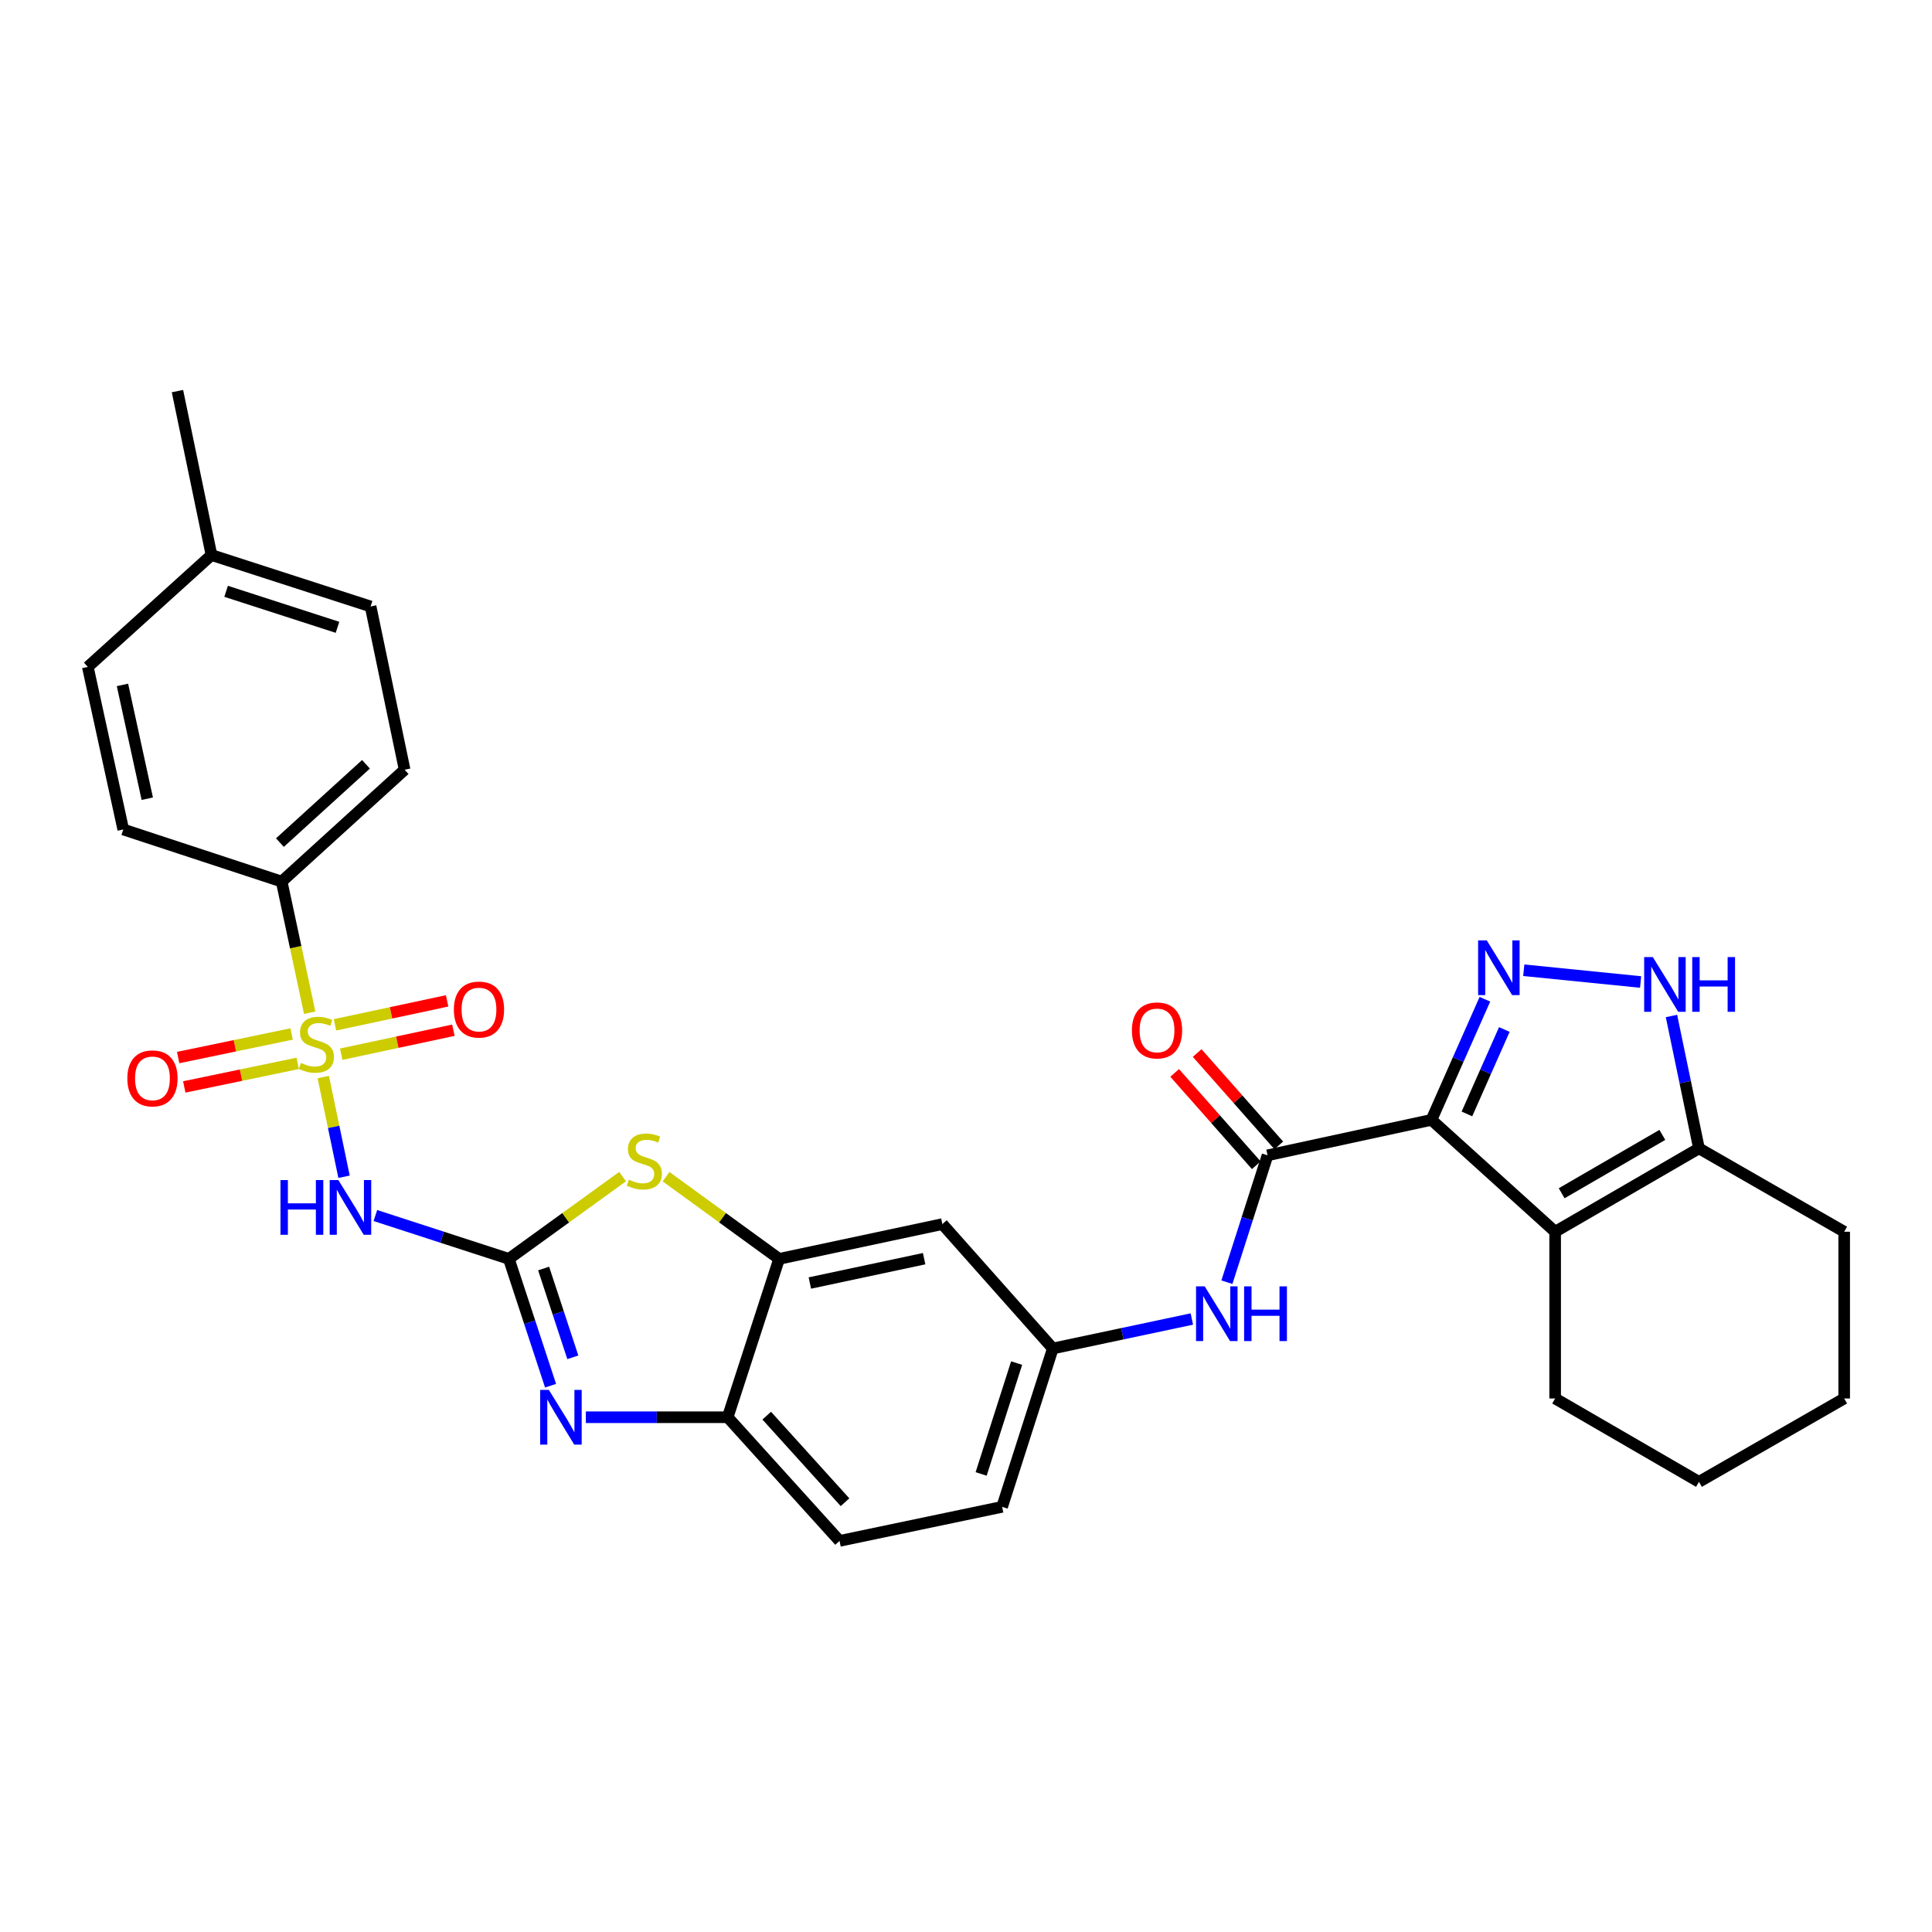 <?xml version='1.0' encoding='iso-8859-1'?>
<svg version='1.1' baseProfile='full'
              xmlns='http://www.w3.org/2000/svg'
                      xmlns:rdkit='http://www.rdkit.org/xml'
                      xmlns:xlink='http://www.w3.org/1999/xlink'
                  xml:space='preserve'
width='1000px' height='1000px' viewBox='0 0 1000 1000'>
<!-- END OF HEADER -->
<rect style='opacity:1.0;fill:#FFFFFF;stroke:none' width='1000' height='1000' x='0' y='0'> </rect>
<path class='bond-3' d='M 167.321,557.489 L 172.701,583.287' style='fill:none;fill-rule:evenodd;stroke:#CCCC00;stroke-width:6px;stroke-linecap:butt;stroke-linejoin:miter;stroke-opacity:1' />
<path class='bond-3' d='M 172.701,583.287 L 178.082,609.085' style='fill:none;fill-rule:evenodd;stroke:#0000FF;stroke-width:6px;stroke-linecap:butt;stroke-linejoin:miter;stroke-opacity:1' />
<path class='bond-13' d='M 160.292,524.179 L 153.044,490.242' style='fill:none;fill-rule:evenodd;stroke:#CCCC00;stroke-width:6px;stroke-linecap:butt;stroke-linejoin:miter;stroke-opacity:1' />
<path class='bond-13' d='M 153.044,490.242 L 145.795,456.304' style='fill:none;fill-rule:evenodd;stroke:#000000;stroke-width:6px;stroke-linecap:butt;stroke-linejoin:miter;stroke-opacity:1' />
<path class='bond-15' d='M 176.622,545.648 L 205.648,539.446' style='fill:none;fill-rule:evenodd;stroke:#CCCC00;stroke-width:6px;stroke-linecap:butt;stroke-linejoin:miter;stroke-opacity:1' />
<path class='bond-15' d='M 205.648,539.446 L 234.673,533.243' style='fill:none;fill-rule:evenodd;stroke:#FF0000;stroke-width:6px;stroke-linecap:butt;stroke-linejoin:miter;stroke-opacity:1' />
<path class='bond-15' d='M 173.375,530.453 L 202.401,524.251' style='fill:none;fill-rule:evenodd;stroke:#CCCC00;stroke-width:6px;stroke-linecap:butt;stroke-linejoin:miter;stroke-opacity:1' />
<path class='bond-15' d='M 202.401,524.251 L 231.427,518.048' style='fill:none;fill-rule:evenodd;stroke:#FF0000;stroke-width:6px;stroke-linecap:butt;stroke-linejoin:miter;stroke-opacity:1' />
<path class='bond-16' d='M 150.94,535.181 L 121.576,541.284' style='fill:none;fill-rule:evenodd;stroke:#CCCC00;stroke-width:6px;stroke-linecap:butt;stroke-linejoin:miter;stroke-opacity:1' />
<path class='bond-16' d='M 121.576,541.284 L 92.212,547.387' style='fill:none;fill-rule:evenodd;stroke:#FF0000;stroke-width:6px;stroke-linecap:butt;stroke-linejoin:miter;stroke-opacity:1' />
<path class='bond-16' d='M 154.102,550.394 L 124.737,556.497' style='fill:none;fill-rule:evenodd;stroke:#CCCC00;stroke-width:6px;stroke-linecap:butt;stroke-linejoin:miter;stroke-opacity:1' />
<path class='bond-16' d='M 124.737,556.497 L 95.373,562.6' style='fill:none;fill-rule:evenodd;stroke:#FF0000;stroke-width:6px;stroke-linecap:butt;stroke-linejoin:miter;stroke-opacity:1' />
<path class='bond-0' d='M 740.925,579.641 L 656.079,597.993' style='fill:none;fill-rule:evenodd;stroke:#000000;stroke-width:6px;stroke-linecap:butt;stroke-linejoin:miter;stroke-opacity:1' />
<path class='bond-2' d='M 740.925,579.641 L 754.753,548.426' style='fill:none;fill-rule:evenodd;stroke:#000000;stroke-width:6px;stroke-linecap:butt;stroke-linejoin:miter;stroke-opacity:1' />
<path class='bond-2' d='M 754.753,548.426 L 768.581,517.211' style='fill:none;fill-rule:evenodd;stroke:#0000FF;stroke-width:6px;stroke-linecap:butt;stroke-linejoin:miter;stroke-opacity:1' />
<path class='bond-2' d='M 759.279,576.57 L 768.959,554.719' style='fill:none;fill-rule:evenodd;stroke:#000000;stroke-width:6px;stroke-linecap:butt;stroke-linejoin:miter;stroke-opacity:1' />
<path class='bond-2' d='M 768.959,554.719 L 778.639,532.869' style='fill:none;fill-rule:evenodd;stroke:#0000FF;stroke-width:6px;stroke-linecap:butt;stroke-linejoin:miter;stroke-opacity:1' />
<path class='bond-4' d='M 740.925,579.641 L 804.941,637.545' style='fill:none;fill-rule:evenodd;stroke:#000000;stroke-width:6px;stroke-linecap:butt;stroke-linejoin:miter;stroke-opacity:1' />
<path class='bond-1' d='M 263.383,651.59 L 228.836,640.373' style='fill:none;fill-rule:evenodd;stroke:#000000;stroke-width:6px;stroke-linecap:butt;stroke-linejoin:miter;stroke-opacity:1' />
<path class='bond-1' d='M 228.836,640.373 L 194.289,629.155' style='fill:none;fill-rule:evenodd;stroke:#0000FF;stroke-width:6px;stroke-linecap:butt;stroke-linejoin:miter;stroke-opacity:1' />
<path class='bond-5' d='M 263.383,651.59 L 274.179,684.417' style='fill:none;fill-rule:evenodd;stroke:#000000;stroke-width:6px;stroke-linecap:butt;stroke-linejoin:miter;stroke-opacity:1' />
<path class='bond-5' d='M 274.179,684.417 L 284.975,717.244' style='fill:none;fill-rule:evenodd;stroke:#0000FF;stroke-width:6px;stroke-linecap:butt;stroke-linejoin:miter;stroke-opacity:1' />
<path class='bond-5' d='M 281.382,656.584 L 288.939,679.563' style='fill:none;fill-rule:evenodd;stroke:#000000;stroke-width:6px;stroke-linecap:butt;stroke-linejoin:miter;stroke-opacity:1' />
<path class='bond-5' d='M 288.939,679.563 L 296.496,702.542' style='fill:none;fill-rule:evenodd;stroke:#0000FF;stroke-width:6px;stroke-linecap:butt;stroke-linejoin:miter;stroke-opacity:1' />
<path class='bond-7' d='M 263.383,651.59 L 292.825,630.298' style='fill:none;fill-rule:evenodd;stroke:#000000;stroke-width:6px;stroke-linecap:butt;stroke-linejoin:miter;stroke-opacity:1' />
<path class='bond-7' d='M 292.825,630.298 L 322.267,609.007' style='fill:none;fill-rule:evenodd;stroke:#CCCC00;stroke-width:6px;stroke-linecap:butt;stroke-linejoin:miter;stroke-opacity:1' />
<path class='bond-8' d='M 788.707,502.196 L 849.182,508.282' style='fill:none;fill-rule:evenodd;stroke:#0000FF;stroke-width:6px;stroke-linecap:butt;stroke-linejoin:miter;stroke-opacity:1' />
<path class='bond-9' d='M 804.941,637.545 L 879.385,594.384' style='fill:none;fill-rule:evenodd;stroke:#000000;stroke-width:6px;stroke-linecap:butt;stroke-linejoin:miter;stroke-opacity:1' />
<path class='bond-9' d='M 808.314,617.629 L 860.425,587.416' style='fill:none;fill-rule:evenodd;stroke:#000000;stroke-width:6px;stroke-linecap:butt;stroke-linejoin:miter;stroke-opacity:1' />
<path class='bond-23' d='M 804.941,637.545 L 804.941,723.85' style='fill:none;fill-rule:evenodd;stroke:#000000;stroke-width:6px;stroke-linecap:butt;stroke-linejoin:miter;stroke-opacity:1' />
<path class='bond-11' d='M 303.239,733.561 L 339.942,733.561' style='fill:none;fill-rule:evenodd;stroke:#0000FF;stroke-width:6px;stroke-linecap:butt;stroke-linejoin:miter;stroke-opacity:1' />
<path class='bond-11' d='M 339.942,733.561 L 376.646,733.561' style='fill:none;fill-rule:evenodd;stroke:#000000;stroke-width:6px;stroke-linecap:butt;stroke-linejoin:miter;stroke-opacity:1' />
<path class='bond-6' d='M 656.079,597.993 L 645.558,630.831' style='fill:none;fill-rule:evenodd;stroke:#000000;stroke-width:6px;stroke-linecap:butt;stroke-linejoin:miter;stroke-opacity:1' />
<path class='bond-6' d='M 645.558,630.831 L 635.037,663.669' style='fill:none;fill-rule:evenodd;stroke:#0000FF;stroke-width:6px;stroke-linecap:butt;stroke-linejoin:miter;stroke-opacity:1' />
<path class='bond-18' d='M 661.9,592.848 L 640.774,568.945' style='fill:none;fill-rule:evenodd;stroke:#000000;stroke-width:6px;stroke-linecap:butt;stroke-linejoin:miter;stroke-opacity:1' />
<path class='bond-18' d='M 640.774,568.945 L 619.648,545.043' style='fill:none;fill-rule:evenodd;stroke:#FF0000;stroke-width:6px;stroke-linecap:butt;stroke-linejoin:miter;stroke-opacity:1' />
<path class='bond-18' d='M 650.258,603.138 L 629.132,579.235' style='fill:none;fill-rule:evenodd;stroke:#000000;stroke-width:6px;stroke-linecap:butt;stroke-linejoin:miter;stroke-opacity:1' />
<path class='bond-18' d='M 629.132,579.235 L 608.006,555.333' style='fill:none;fill-rule:evenodd;stroke:#FF0000;stroke-width:6px;stroke-linecap:butt;stroke-linejoin:miter;stroke-opacity:1' />
<path class='bond-10' d='M 344.747,609.045 L 374.007,630.317' style='fill:none;fill-rule:evenodd;stroke:#CCCC00;stroke-width:6px;stroke-linecap:butt;stroke-linejoin:miter;stroke-opacity:1' />
<path class='bond-10' d='M 374.007,630.317 L 403.268,651.59' style='fill:none;fill-rule:evenodd;stroke:#000000;stroke-width:6px;stroke-linecap:butt;stroke-linejoin:miter;stroke-opacity:1' />
<path class='bond-34' d='M 865.15,525.873 L 872.268,560.129' style='fill:none;fill-rule:evenodd;stroke:#0000FF;stroke-width:6px;stroke-linecap:butt;stroke-linejoin:miter;stroke-opacity:1' />
<path class='bond-34' d='M 872.268,560.129 L 879.385,594.384' style='fill:none;fill-rule:evenodd;stroke:#000000;stroke-width:6px;stroke-linecap:butt;stroke-linejoin:miter;stroke-opacity:1' />
<path class='bond-27' d='M 879.385,594.384 L 954.545,637.545' style='fill:none;fill-rule:evenodd;stroke:#000000;stroke-width:6px;stroke-linecap:butt;stroke-linejoin:miter;stroke-opacity:1' />
<path class='bond-14' d='M 403.268,651.59 L 487.768,633.592' style='fill:none;fill-rule:evenodd;stroke:#000000;stroke-width:6px;stroke-linecap:butt;stroke-linejoin:miter;stroke-opacity:1' />
<path class='bond-14' d='M 419.18,664.087 L 478.33,651.489' style='fill:none;fill-rule:evenodd;stroke:#000000;stroke-width:6px;stroke-linecap:butt;stroke-linejoin:miter;stroke-opacity:1' />
<path class='bond-32' d='M 403.268,651.59 L 376.646,733.561' style='fill:none;fill-rule:evenodd;stroke:#000000;stroke-width:6px;stroke-linecap:butt;stroke-linejoin:miter;stroke-opacity:1' />
<path class='bond-19' d='M 376.646,733.561 L 434.542,797.569' style='fill:none;fill-rule:evenodd;stroke:#000000;stroke-width:6px;stroke-linecap:butt;stroke-linejoin:miter;stroke-opacity:1' />
<path class='bond-19' d='M 396.854,732.739 L 437.381,777.545' style='fill:none;fill-rule:evenodd;stroke:#000000;stroke-width:6px;stroke-linecap:butt;stroke-linejoin:miter;stroke-opacity:1' />
<path class='bond-12' d='M 616.902,682.717 L 580.921,690.344' style='fill:none;fill-rule:evenodd;stroke:#0000FF;stroke-width:6px;stroke-linecap:butt;stroke-linejoin:miter;stroke-opacity:1' />
<path class='bond-12' d='M 580.921,690.344 L 544.939,697.971' style='fill:none;fill-rule:evenodd;stroke:#000000;stroke-width:6px;stroke-linecap:butt;stroke-linejoin:miter;stroke-opacity:1' />
<path class='bond-20' d='M 145.795,456.304 L 209.432,398.408' style='fill:none;fill-rule:evenodd;stroke:#000000;stroke-width:6px;stroke-linecap:butt;stroke-linejoin:miter;stroke-opacity:1' />
<path class='bond-20' d='M 144.884,436.126 L 189.43,395.599' style='fill:none;fill-rule:evenodd;stroke:#000000;stroke-width:6px;stroke-linecap:butt;stroke-linejoin:miter;stroke-opacity:1' />
<path class='bond-21' d='M 145.795,456.304 L 63.798,429.337' style='fill:none;fill-rule:evenodd;stroke:#000000;stroke-width:6px;stroke-linecap:butt;stroke-linejoin:miter;stroke-opacity:1' />
<path class='bond-17' d='M 487.768,633.592 L 544.939,697.971' style='fill:none;fill-rule:evenodd;stroke:#000000;stroke-width:6px;stroke-linecap:butt;stroke-linejoin:miter;stroke-opacity:1' />
<path class='bond-33' d='M 544.939,697.971 L 518.697,779.942' style='fill:none;fill-rule:evenodd;stroke:#000000;stroke-width:6px;stroke-linecap:butt;stroke-linejoin:miter;stroke-opacity:1' />
<path class='bond-33' d='M 526.205,705.529 L 507.835,762.909' style='fill:none;fill-rule:evenodd;stroke:#000000;stroke-width:6px;stroke-linecap:butt;stroke-linejoin:miter;stroke-opacity:1' />
<path class='bond-22' d='M 434.542,797.569 L 518.697,779.942' style='fill:none;fill-rule:evenodd;stroke:#000000;stroke-width:6px;stroke-linecap:butt;stroke-linejoin:miter;stroke-opacity:1' />
<path class='bond-24' d='M 209.432,398.408 L 191.822,313.907' style='fill:none;fill-rule:evenodd;stroke:#000000;stroke-width:6px;stroke-linecap:butt;stroke-linejoin:miter;stroke-opacity:1' />
<path class='bond-25' d='M 63.798,429.337 L 45.455,345.199' style='fill:none;fill-rule:evenodd;stroke:#000000;stroke-width:6px;stroke-linecap:butt;stroke-linejoin:miter;stroke-opacity:1' />
<path class='bond-25' d='M 76.228,413.406 L 63.387,354.51' style='fill:none;fill-rule:evenodd;stroke:#000000;stroke-width:6px;stroke-linecap:butt;stroke-linejoin:miter;stroke-opacity:1' />
<path class='bond-29' d='M 804.941,723.85 L 879.385,767.002' style='fill:none;fill-rule:evenodd;stroke:#000000;stroke-width:6px;stroke-linecap:butt;stroke-linejoin:miter;stroke-opacity:1' />
<path class='bond-31' d='M 191.822,313.907 L 109.462,287.285' style='fill:none;fill-rule:evenodd;stroke:#000000;stroke-width:6px;stroke-linecap:butt;stroke-linejoin:miter;stroke-opacity:1' />
<path class='bond-31' d='M 174.689,324.699 L 117.037,306.063' style='fill:none;fill-rule:evenodd;stroke:#000000;stroke-width:6px;stroke-linecap:butt;stroke-linejoin:miter;stroke-opacity:1' />
<path class='bond-26' d='M 45.455,345.199 L 109.462,287.285' style='fill:none;fill-rule:evenodd;stroke:#000000;stroke-width:6px;stroke-linecap:butt;stroke-linejoin:miter;stroke-opacity:1' />
<path class='bond-28' d='M 109.462,287.285 L 91.853,202.431' style='fill:none;fill-rule:evenodd;stroke:#000000;stroke-width:6px;stroke-linecap:butt;stroke-linejoin:miter;stroke-opacity:1' />
<path class='bond-35' d='M 954.545,637.545 L 954.545,723.85' style='fill:none;fill-rule:evenodd;stroke:#000000;stroke-width:6px;stroke-linecap:butt;stroke-linejoin:miter;stroke-opacity:1' />
<path class='bond-30' d='M 879.385,767.002 L 954.545,723.85' style='fill:none;fill-rule:evenodd;stroke:#000000;stroke-width:6px;stroke-linecap:butt;stroke-linejoin:miter;stroke-opacity:1' />
<path  class='atom-0' d='M 155.767 550.17
Q 156.087 550.29, 157.407 550.85
Q 158.727 551.41, 160.167 551.77
Q 161.647 552.09, 163.087 552.09
Q 165.767 552.09, 167.327 550.81
Q 168.887 549.49, 168.887 547.21
Q 168.887 545.65, 168.087 544.69
Q 167.327 543.73, 166.127 543.21
Q 164.927 542.69, 162.927 542.09
Q 160.407 541.33, 158.887 540.61
Q 157.407 539.89, 156.327 538.37
Q 155.287 536.85, 155.287 534.29
Q 155.287 530.73, 157.687 528.53
Q 160.127 526.33, 164.927 526.33
Q 168.207 526.33, 171.927 527.89
L 171.007 530.97
Q 167.607 529.57, 165.047 529.57
Q 162.287 529.57, 160.767 530.73
Q 159.247 531.85, 159.287 533.81
Q 159.287 535.33, 160.047 536.25
Q 160.847 537.17, 161.967 537.69
Q 163.127 538.21, 165.047 538.81
Q 167.607 539.61, 169.127 540.41
Q 170.647 541.21, 171.727 542.85
Q 172.847 544.45, 172.847 547.21
Q 172.847 551.13, 170.207 553.25
Q 167.607 555.33, 163.247 555.33
Q 160.727 555.33, 158.807 554.77
Q 156.927 554.25, 154.687 553.33
L 155.767 550.17
' fill='#CCCC00'/>
<path  class='atom-3' d='M 769.547 486.738
L 778.827 501.738
Q 779.747 503.218, 781.227 505.898
Q 782.707 508.578, 782.787 508.738
L 782.787 486.738
L 786.547 486.738
L 786.547 515.058
L 782.667 515.058
L 772.707 498.658
Q 771.547 496.738, 770.307 494.538
Q 769.107 492.338, 768.747 491.658
L 768.747 515.058
L 765.067 515.058
L 765.067 486.738
L 769.547 486.738
' fill='#0000FF'/>
<path  class='atom-4' d='M 145.174 610.808
L 149.014 610.808
L 149.014 622.848
L 163.494 622.848
L 163.494 610.808
L 167.334 610.808
L 167.334 639.128
L 163.494 639.128
L 163.494 626.048
L 149.014 626.048
L 149.014 639.128
L 145.174 639.128
L 145.174 610.808
' fill='#0000FF'/>
<path  class='atom-4' d='M 175.134 610.808
L 184.414 625.808
Q 185.334 627.288, 186.814 629.968
Q 188.294 632.648, 188.374 632.808
L 188.374 610.808
L 192.134 610.808
L 192.134 639.128
L 188.254 639.128
L 178.294 622.728
Q 177.134 620.808, 175.894 618.608
Q 174.694 616.408, 174.334 615.728
L 174.334 639.128
L 170.654 639.128
L 170.654 610.808
L 175.134 610.808
' fill='#0000FF'/>
<path  class='atom-6' d='M 284.081 719.401
L 293.361 734.401
Q 294.281 735.881, 295.761 738.561
Q 297.241 741.241, 297.321 741.401
L 297.321 719.401
L 301.081 719.401
L 301.081 747.721
L 297.201 747.721
L 287.241 731.321
Q 286.081 729.401, 284.841 727.201
Q 283.641 725.001, 283.281 724.321
L 283.281 747.721
L 279.601 747.721
L 279.601 719.401
L 284.081 719.401
' fill='#0000FF'/>
<path  class='atom-8' d='M 325.511 610.596
Q 325.831 610.716, 327.151 611.276
Q 328.471 611.836, 329.911 612.196
Q 331.391 612.516, 332.831 612.516
Q 335.511 612.516, 337.071 611.236
Q 338.631 609.916, 338.631 607.636
Q 338.631 606.076, 337.831 605.116
Q 337.071 604.156, 335.871 603.636
Q 334.671 603.116, 332.671 602.516
Q 330.151 601.756, 328.631 601.036
Q 327.151 600.316, 326.071 598.796
Q 325.031 597.276, 325.031 594.716
Q 325.031 591.156, 327.431 588.956
Q 329.871 586.756, 334.671 586.756
Q 337.951 586.756, 341.671 588.316
L 340.751 591.396
Q 337.351 589.996, 334.791 589.996
Q 332.031 589.996, 330.511 591.156
Q 328.991 592.276, 329.031 594.236
Q 329.031 595.756, 329.791 596.676
Q 330.591 597.596, 331.711 598.116
Q 332.871 598.636, 334.791 599.236
Q 337.351 600.036, 338.871 600.836
Q 340.391 601.636, 341.471 603.276
Q 342.591 604.876, 342.591 607.636
Q 342.591 611.556, 339.951 613.676
Q 337.351 615.756, 332.991 615.756
Q 330.471 615.756, 328.551 615.196
Q 326.671 614.676, 324.431 613.756
L 325.511 610.596
' fill='#CCCC00'/>
<path  class='atom-9' d='M 855.498 495.387
L 864.778 510.387
Q 865.698 511.867, 867.178 514.547
Q 868.658 517.227, 868.738 517.387
L 868.738 495.387
L 872.498 495.387
L 872.498 523.707
L 868.618 523.707
L 858.658 507.307
Q 857.498 505.387, 856.258 503.187
Q 855.058 500.987, 854.698 500.307
L 854.698 523.707
L 851.018 523.707
L 851.018 495.387
L 855.498 495.387
' fill='#0000FF'/>
<path  class='atom-9' d='M 875.898 495.387
L 879.738 495.387
L 879.738 507.427
L 894.218 507.427
L 894.218 495.387
L 898.058 495.387
L 898.058 523.707
L 894.218 523.707
L 894.218 510.627
L 879.738 510.627
L 879.738 523.707
L 875.898 523.707
L 875.898 495.387
' fill='#0000FF'/>
<path  class='atom-13' d='M 623.551 665.821
L 632.831 680.821
Q 633.751 682.301, 635.231 684.981
Q 636.711 687.661, 636.791 687.821
L 636.791 665.821
L 640.551 665.821
L 640.551 694.141
L 636.671 694.141
L 626.711 677.741
Q 625.551 675.821, 624.311 673.621
Q 623.111 671.421, 622.751 670.741
L 622.751 694.141
L 619.071 694.141
L 619.071 665.821
L 623.551 665.821
' fill='#0000FF'/>
<path  class='atom-13' d='M 643.951 665.821
L 647.791 665.821
L 647.791 677.861
L 662.271 677.861
L 662.271 665.821
L 666.111 665.821
L 666.111 694.141
L 662.271 694.141
L 662.271 681.061
L 647.791 681.061
L 647.791 694.141
L 643.951 694.141
L 643.951 665.821
' fill='#0000FF'/>
<path  class='atom-16' d='M 234.914 522.55
Q 234.914 515.75, 238.274 511.95
Q 241.634 508.15, 247.914 508.15
Q 254.194 508.15, 257.554 511.95
Q 260.914 515.75, 260.914 522.55
Q 260.914 529.43, 257.514 533.35
Q 254.114 537.23, 247.914 537.23
Q 241.674 537.23, 238.274 533.35
Q 234.914 529.47, 234.914 522.55
M 247.914 534.03
Q 252.234 534.03, 254.554 531.15
Q 256.914 528.23, 256.914 522.55
Q 256.914 516.99, 254.554 514.19
Q 252.234 511.35, 247.914 511.35
Q 243.594 511.35, 241.234 514.15
Q 238.914 516.95, 238.914 522.55
Q 238.914 528.27, 241.234 531.15
Q 243.594 534.03, 247.914 534.03
' fill='#FF0000'/>
<path  class='atom-17' d='M 65.913 558.166
Q 65.913 551.366, 69.273 547.566
Q 72.633 543.766, 78.913 543.766
Q 85.193 543.766, 88.553 547.566
Q 91.913 551.366, 91.913 558.166
Q 91.913 565.046, 88.513 568.966
Q 85.113 572.846, 78.913 572.846
Q 72.673 572.846, 69.273 568.966
Q 65.913 565.086, 65.913 558.166
M 78.913 569.646
Q 83.233 569.646, 85.553 566.766
Q 87.913 563.846, 87.913 558.166
Q 87.913 552.606, 85.553 549.806
Q 83.233 546.966, 78.913 546.966
Q 74.593 546.966, 72.233 549.766
Q 69.913 552.566, 69.913 558.166
Q 69.913 563.886, 72.233 566.766
Q 74.593 569.646, 78.913 569.646
' fill='#FF0000'/>
<path  class='atom-19' d='M 585.873 533.348
Q 585.873 526.548, 589.233 522.748
Q 592.593 518.948, 598.873 518.948
Q 605.153 518.948, 608.513 522.748
Q 611.873 526.548, 611.873 533.348
Q 611.873 540.228, 608.473 544.148
Q 605.073 548.028, 598.873 548.028
Q 592.633 548.028, 589.233 544.148
Q 585.873 540.268, 585.873 533.348
M 598.873 544.828
Q 603.193 544.828, 605.513 541.948
Q 607.873 539.028, 607.873 533.348
Q 607.873 527.788, 605.513 524.988
Q 603.193 522.148, 598.873 522.148
Q 594.553 522.148, 592.193 524.948
Q 589.873 527.748, 589.873 533.348
Q 589.873 539.068, 592.193 541.948
Q 594.553 544.828, 598.873 544.828
' fill='#FF0000'/>
</svg>
